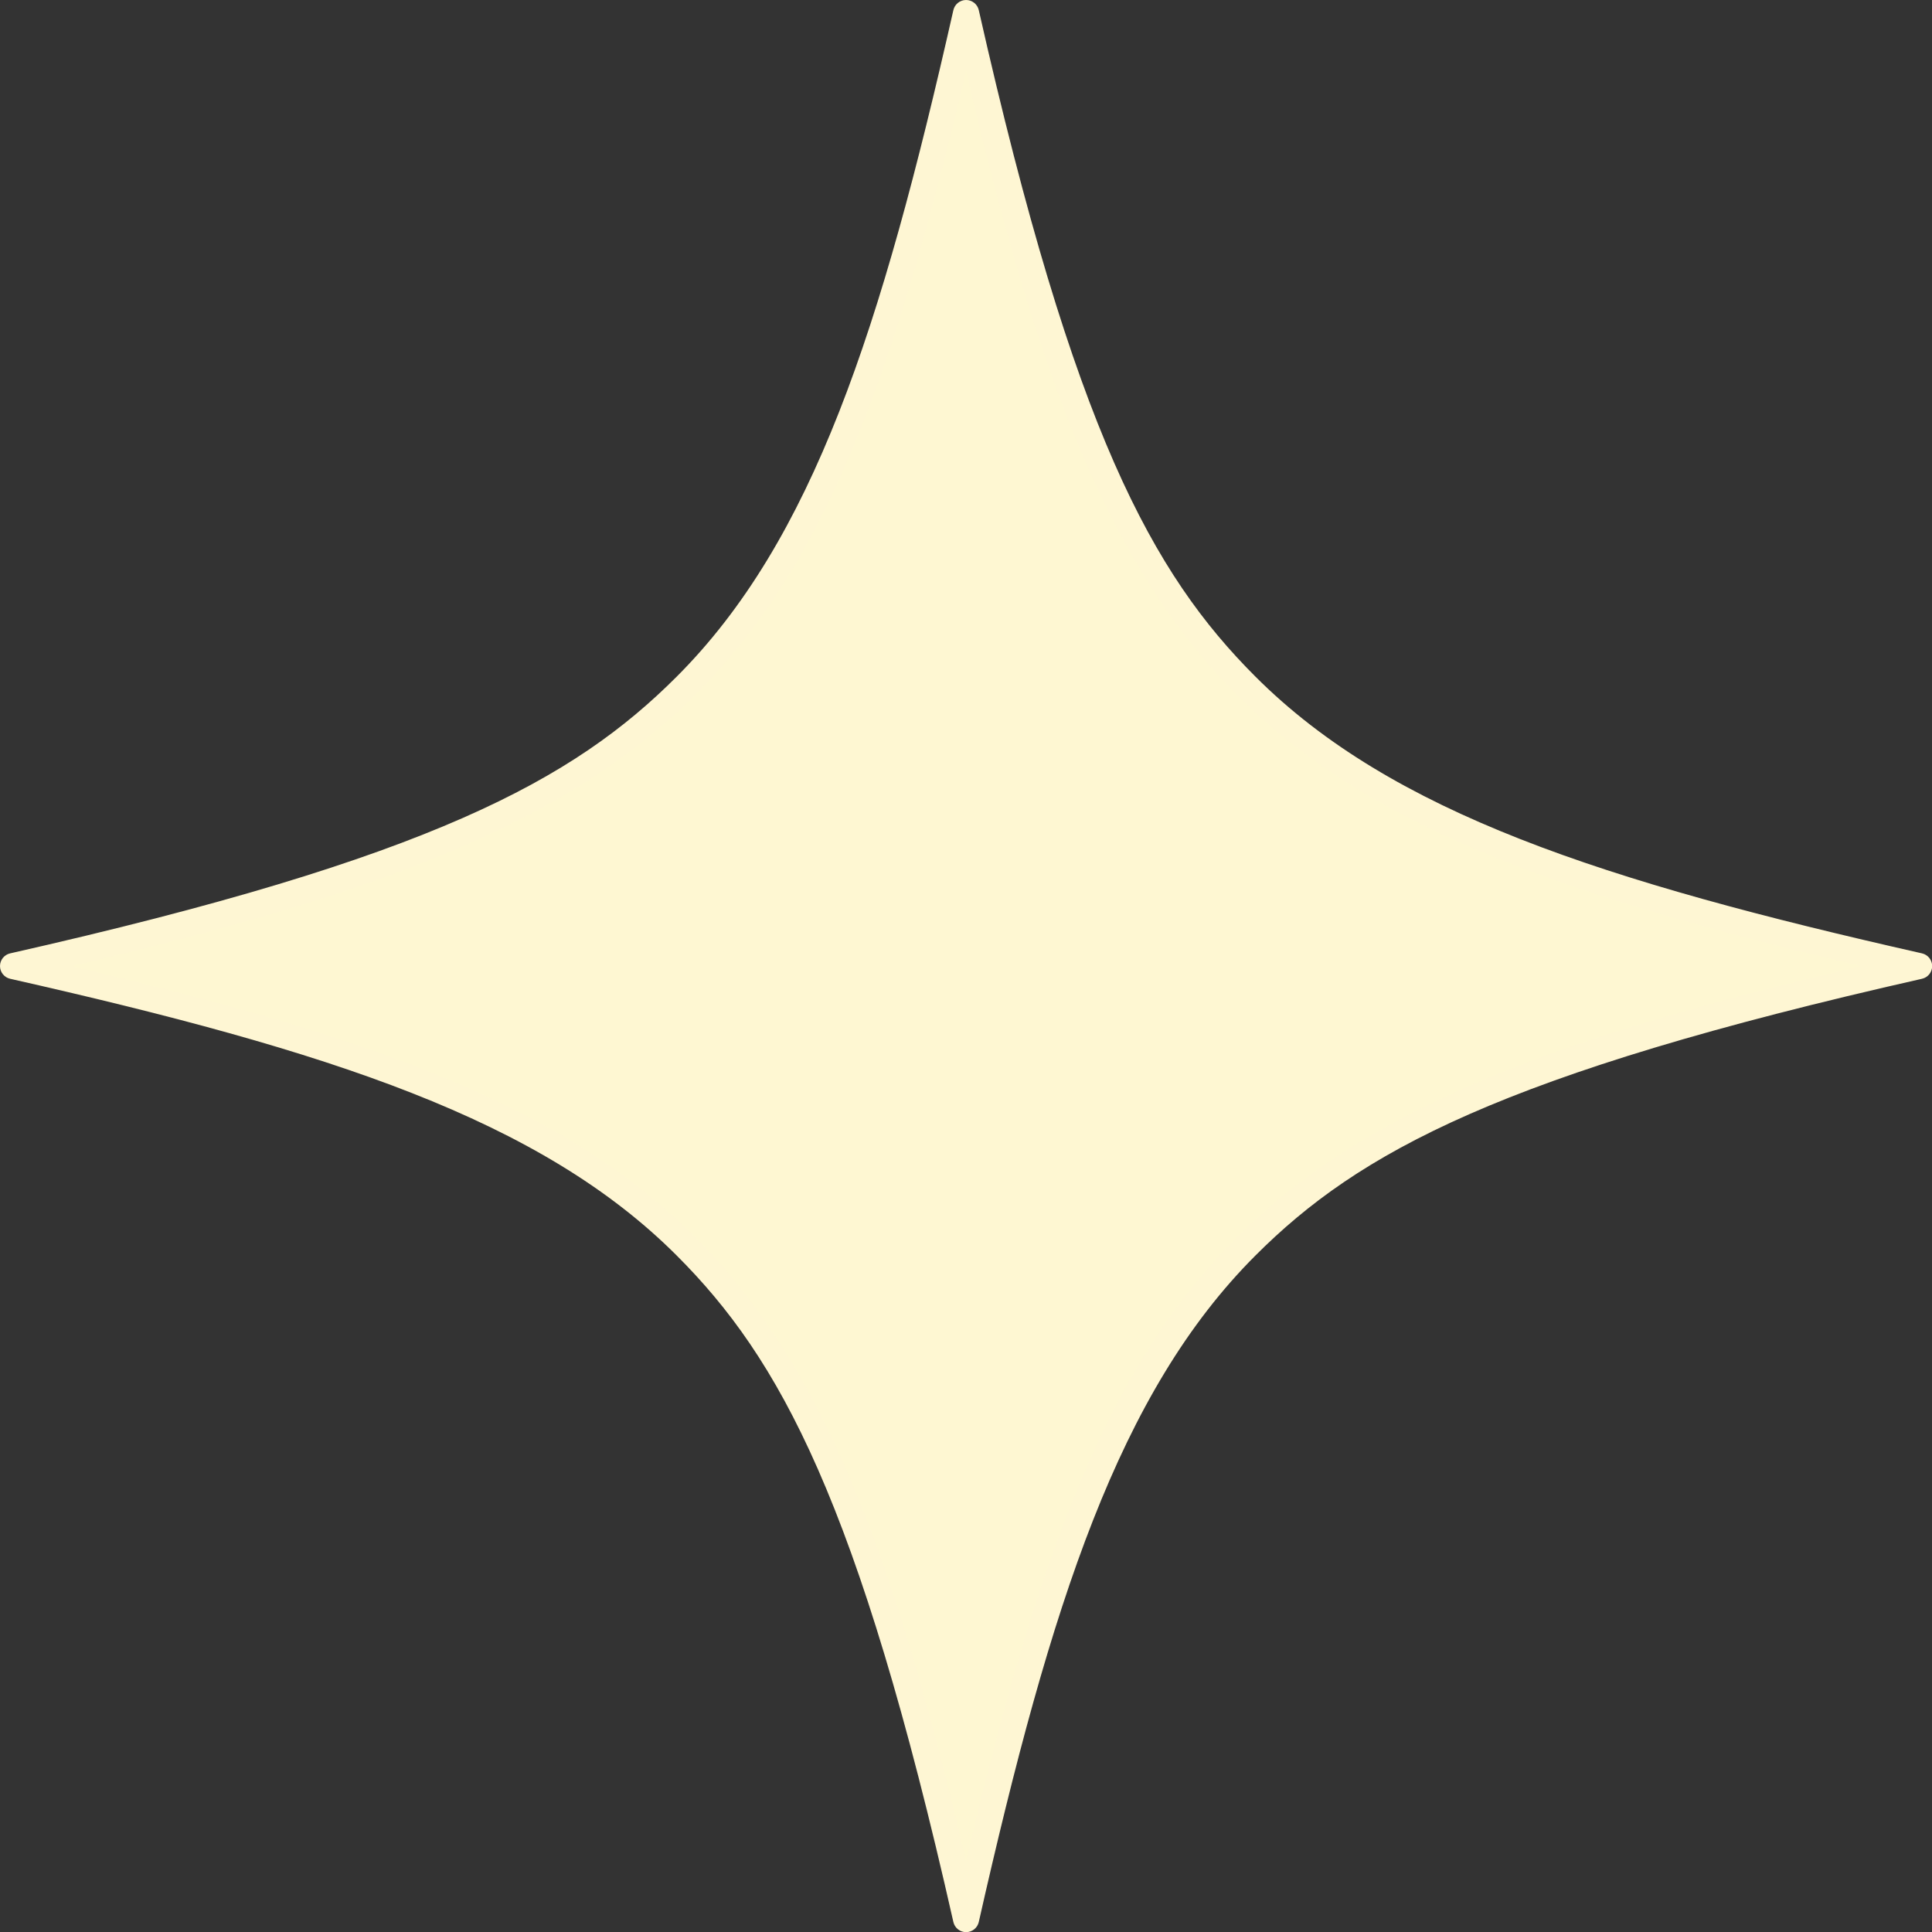 <?xml version="1.0" encoding="UTF-8" standalone="no"?><svg xmlns="http://www.w3.org/2000/svg" xmlns:xlink="http://www.w3.org/1999/xlink" fill="#000000" height="519.1" preserveAspectRatio="xMidYMid meet" version="1" viewBox="0.0 0.0 519.1 519.1" width="519.1" zoomAndPan="magnify"><rect x="0.0" y="0.0" width="519.1" height="519.1" fill="#333333" stroke="none"/><g id="change1_1"><path d="M259.57,3.5C218.511,185.227,185.227,218.511,3.5,259.57c4.927,1.113,9.725,2.22,14.437,3.325l2.359,3.91 l4.254-2.343c163.322,39.061,195.601,76.709,235.02,251.177c41.058-181.727,74.343-215.011,256.07-256.07 C333.913,218.511,300.628,185.227,259.57,3.5z" fill="#fef7d2"/></g><g id="change2_1"><path d="M516.411,256.155c-85.695-19.361-142.471-37.733-179.082-74.345 c-27.724-27.724-48.776-65.915-74.345-179.082C262.624,1.133,261.206,0,259.57,0s-3.053,1.133-3.414,2.729 c-19.361,85.695-37.733,142.471-74.345,179.082c-27.724,27.724-65.915,48.776-179.082,74.345C1.133,256.516,0,257.934,0,259.569 s1.133,3.054,2.729,3.414c85.695,19.361,142.471,37.733,179.082,74.345c27.724,27.725,48.777,65.915,74.345,179.083 c0.361,1.596,1.778,2.729,3.414,2.729s3.054-1.133,3.414-2.729c19.361-85.695,37.733-142.471,74.345-179.083 c27.725-27.724,65.915-48.776,179.082-74.345c1.596-0.36,2.729-1.778,2.729-3.414S518.006,256.516,516.411,256.155z M332.379,332.379c-18.021,18.021-32.092,40.6-44.282,71.057c-9.651,24.115-18.582,54.302-28.525,96.603 c-18.473-78.743-37.194-132.042-72.812-167.659c-18.021-18.021-40.6-32.092-71.057-44.282 c-24.115-9.651-54.301-18.582-96.602-28.525c78.743-18.473,132.042-37.194,167.658-72.812c18.021-18.021,32.092-40.6,44.282-71.056 c9.652-24.116,18.583-54.301,28.526-96.602c18.473,78.743,37.194,132.042,72.812,167.658c18.021,18.021,40.6,32.092,71.057,44.282 c24.115,9.651,54.301,18.582,96.602,28.525C421.294,278.04,367.996,296.762,332.379,332.379z" fill="#fef6d3"/></g></svg>